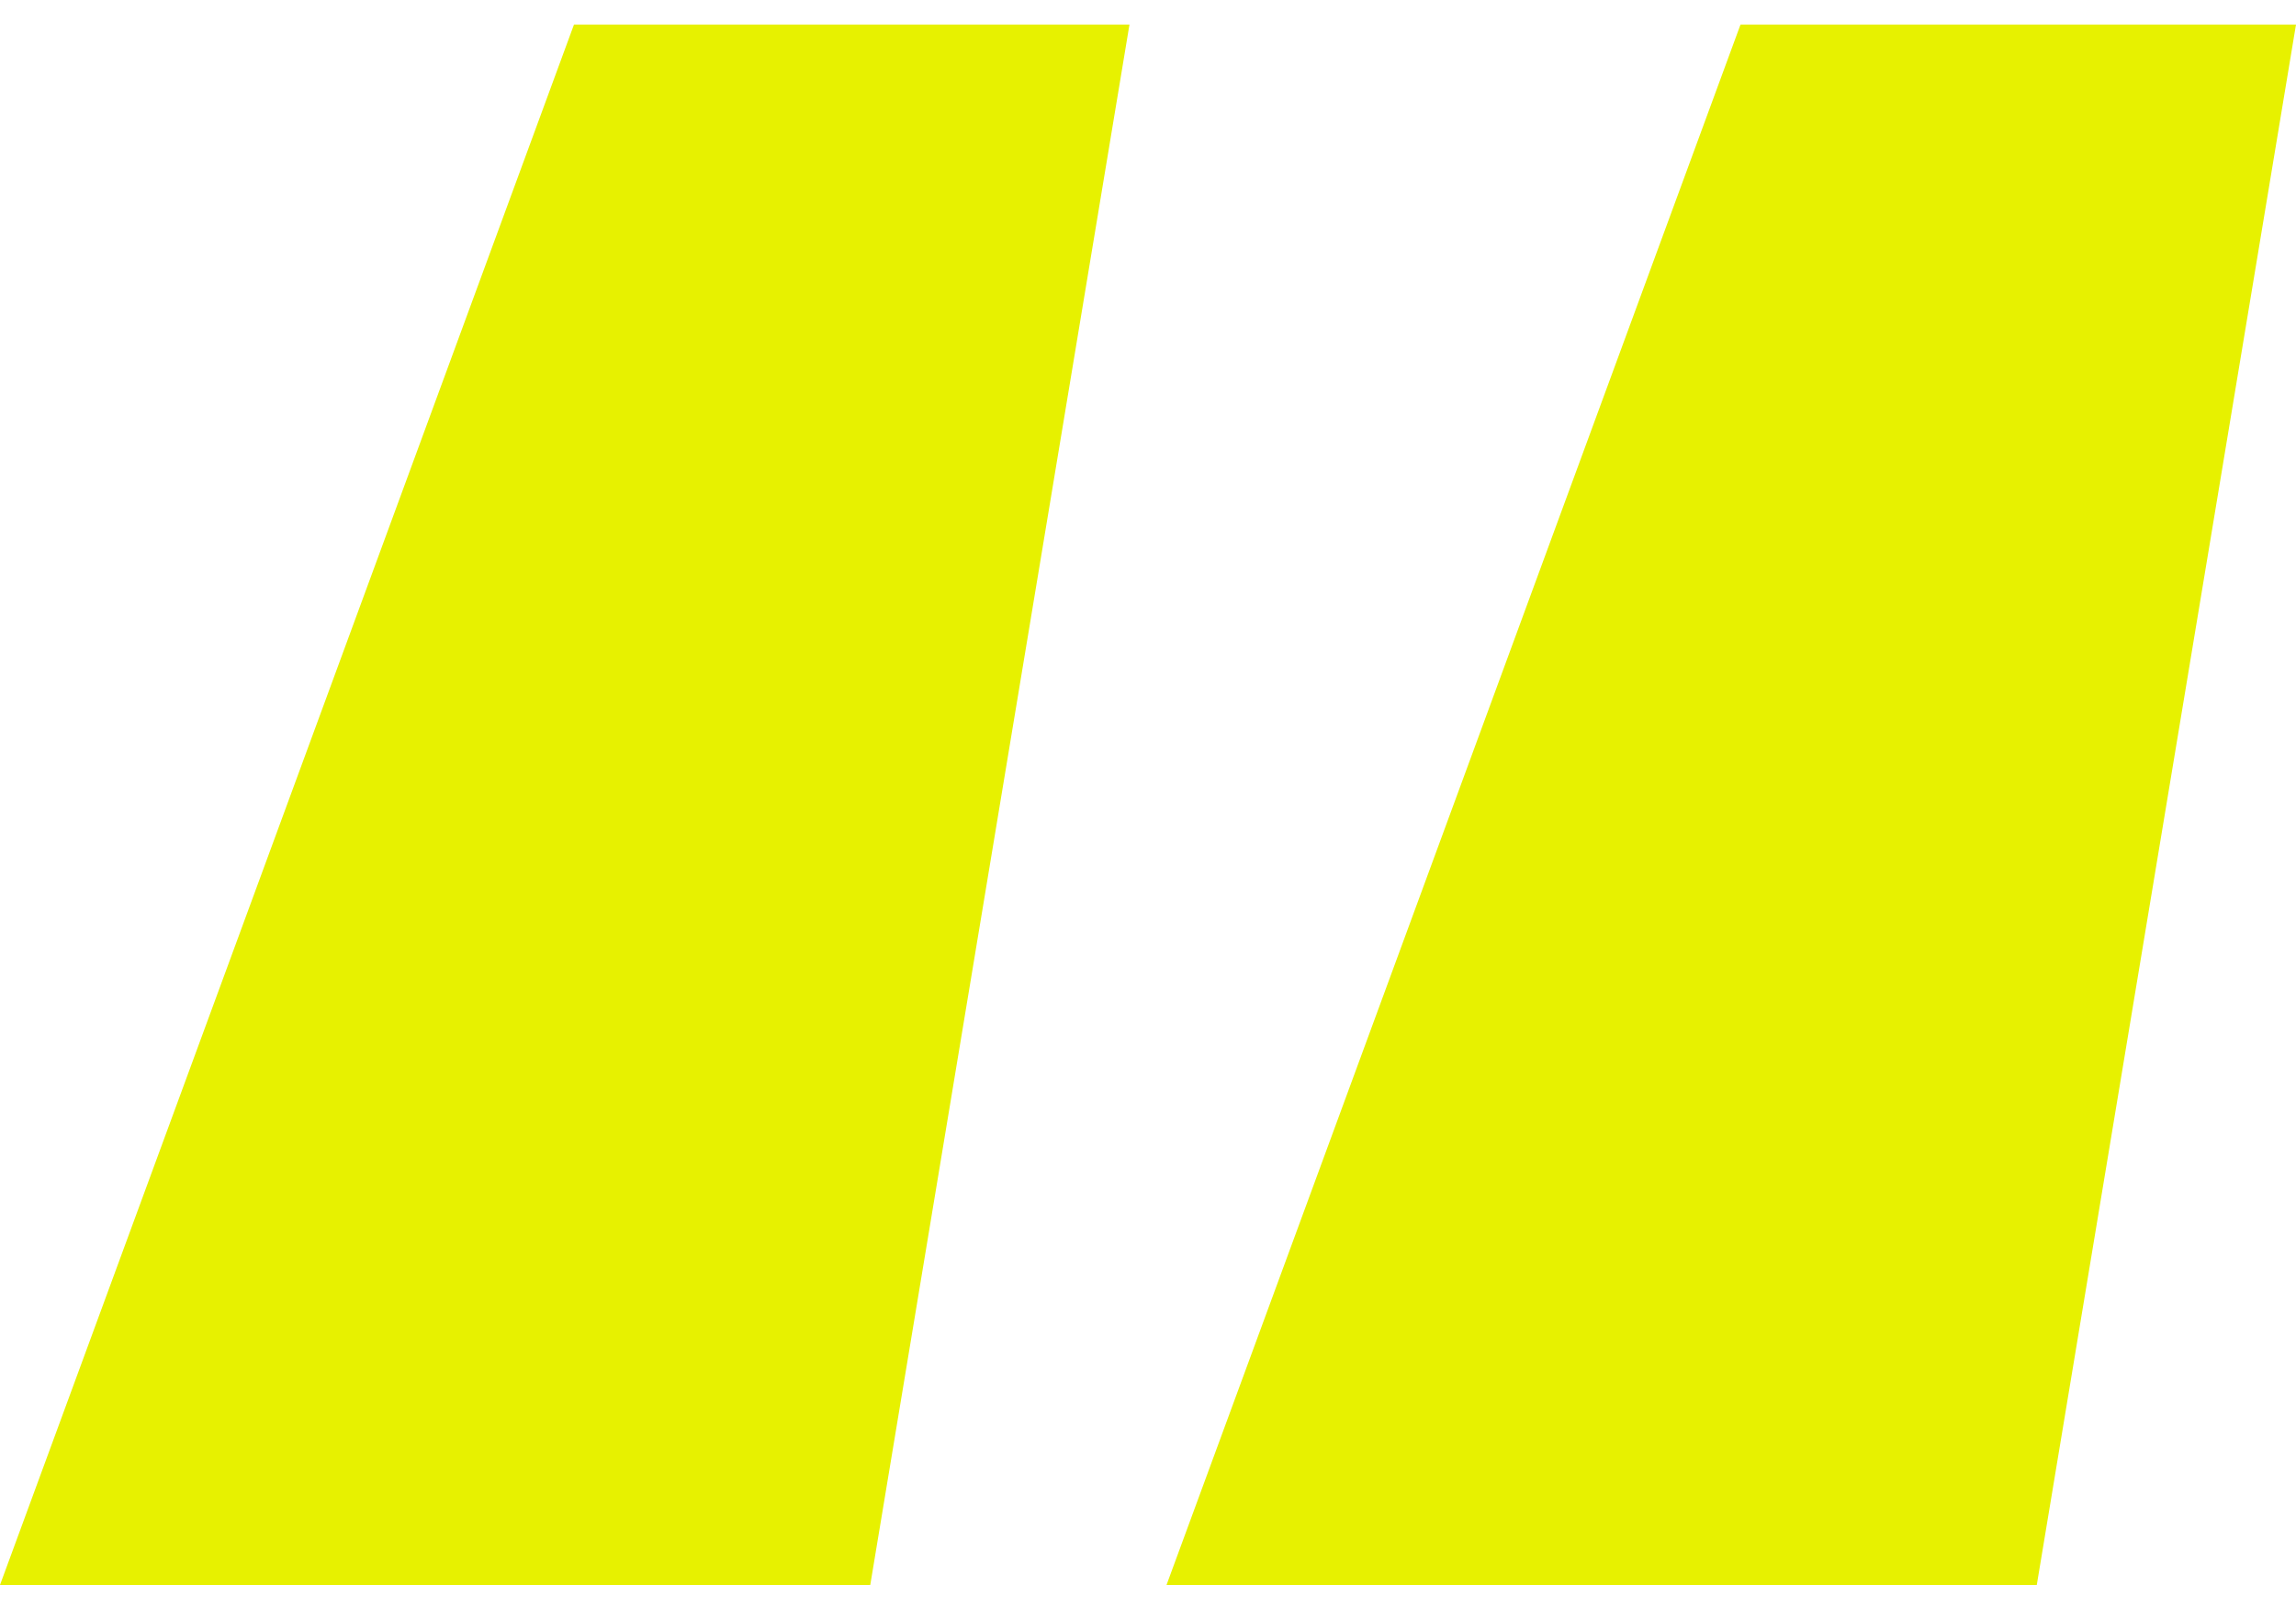 <svg width="60" height="42" viewBox="0 0 60 42" fill="none" xmlns="http://www.w3.org/2000/svg">
<path d="M22.742 41.424H0L15 0.641H29.516L22.742 41.424Z" fill="#E7F100"/>
<path d="M53.226 41.424H30.484L45.484 0.641H60L53.226 41.424Z" fill="#E7F100"/>
</svg>
